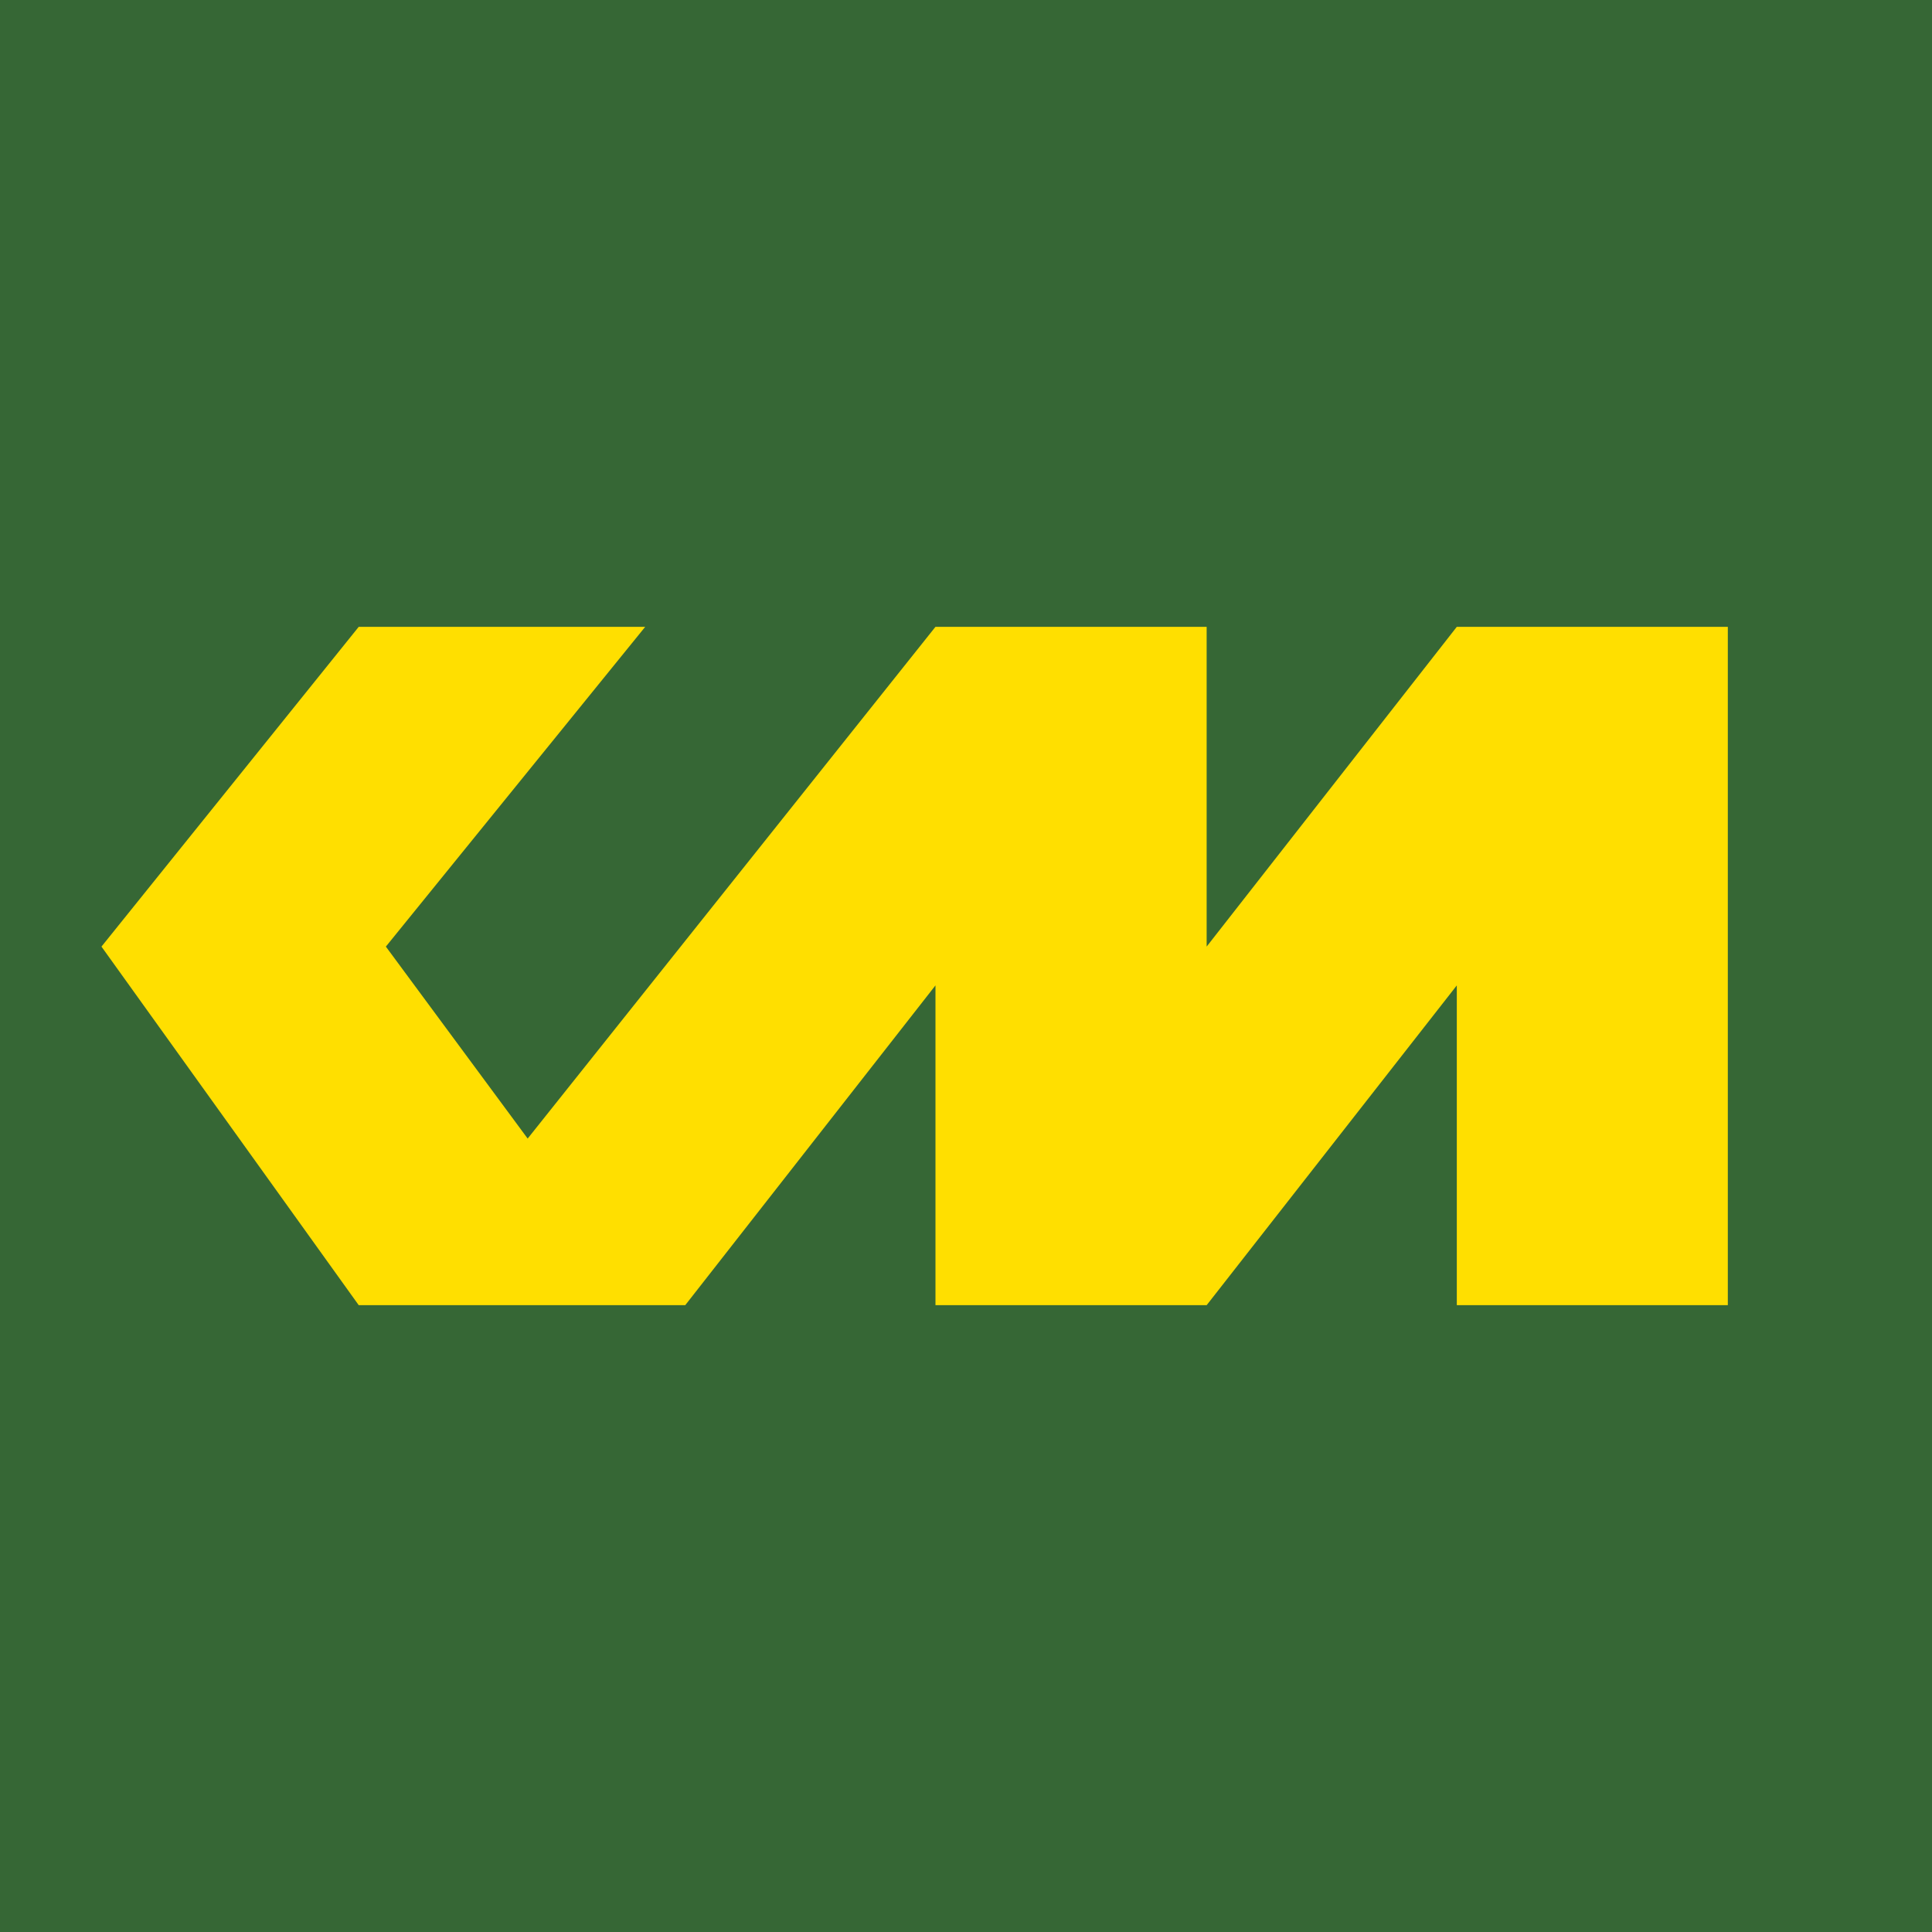 <?xml version="1.0" encoding="UTF-8"?>
<svg xmlns="http://www.w3.org/2000/svg" id="Ebene_2" data-name="Ebene 2" viewBox="0 0 250 250">
  <defs>
    <style>
      .cls-1 {
        fill: #366735;
      }

      .cls-2 {
        fill: #ffdf00;
      }
    </style>
  </defs>
  <g id="Ebene_1-2" data-name="Ebene 1">
    <g>
      <rect class="cls-1" width="250" height="250"></rect>
      <polygon class="cls-2" points="46.42 81.11 83.49 81.11 49.93 122.49 68.28 147.33 121.05 81.11 156.14 81.11 156.14 122.49 188.51 81.11 223.58 81.11 223.58 168.89 188.51 168.89 188.51 127.51 156.14 168.89 121.05 168.89 121.05 127.51 88.67 168.89 46.42 168.89 13.13 122.49 46.42 81.11 46.42 81.11"></polygon>
    </g>
  </g>
</svg>
